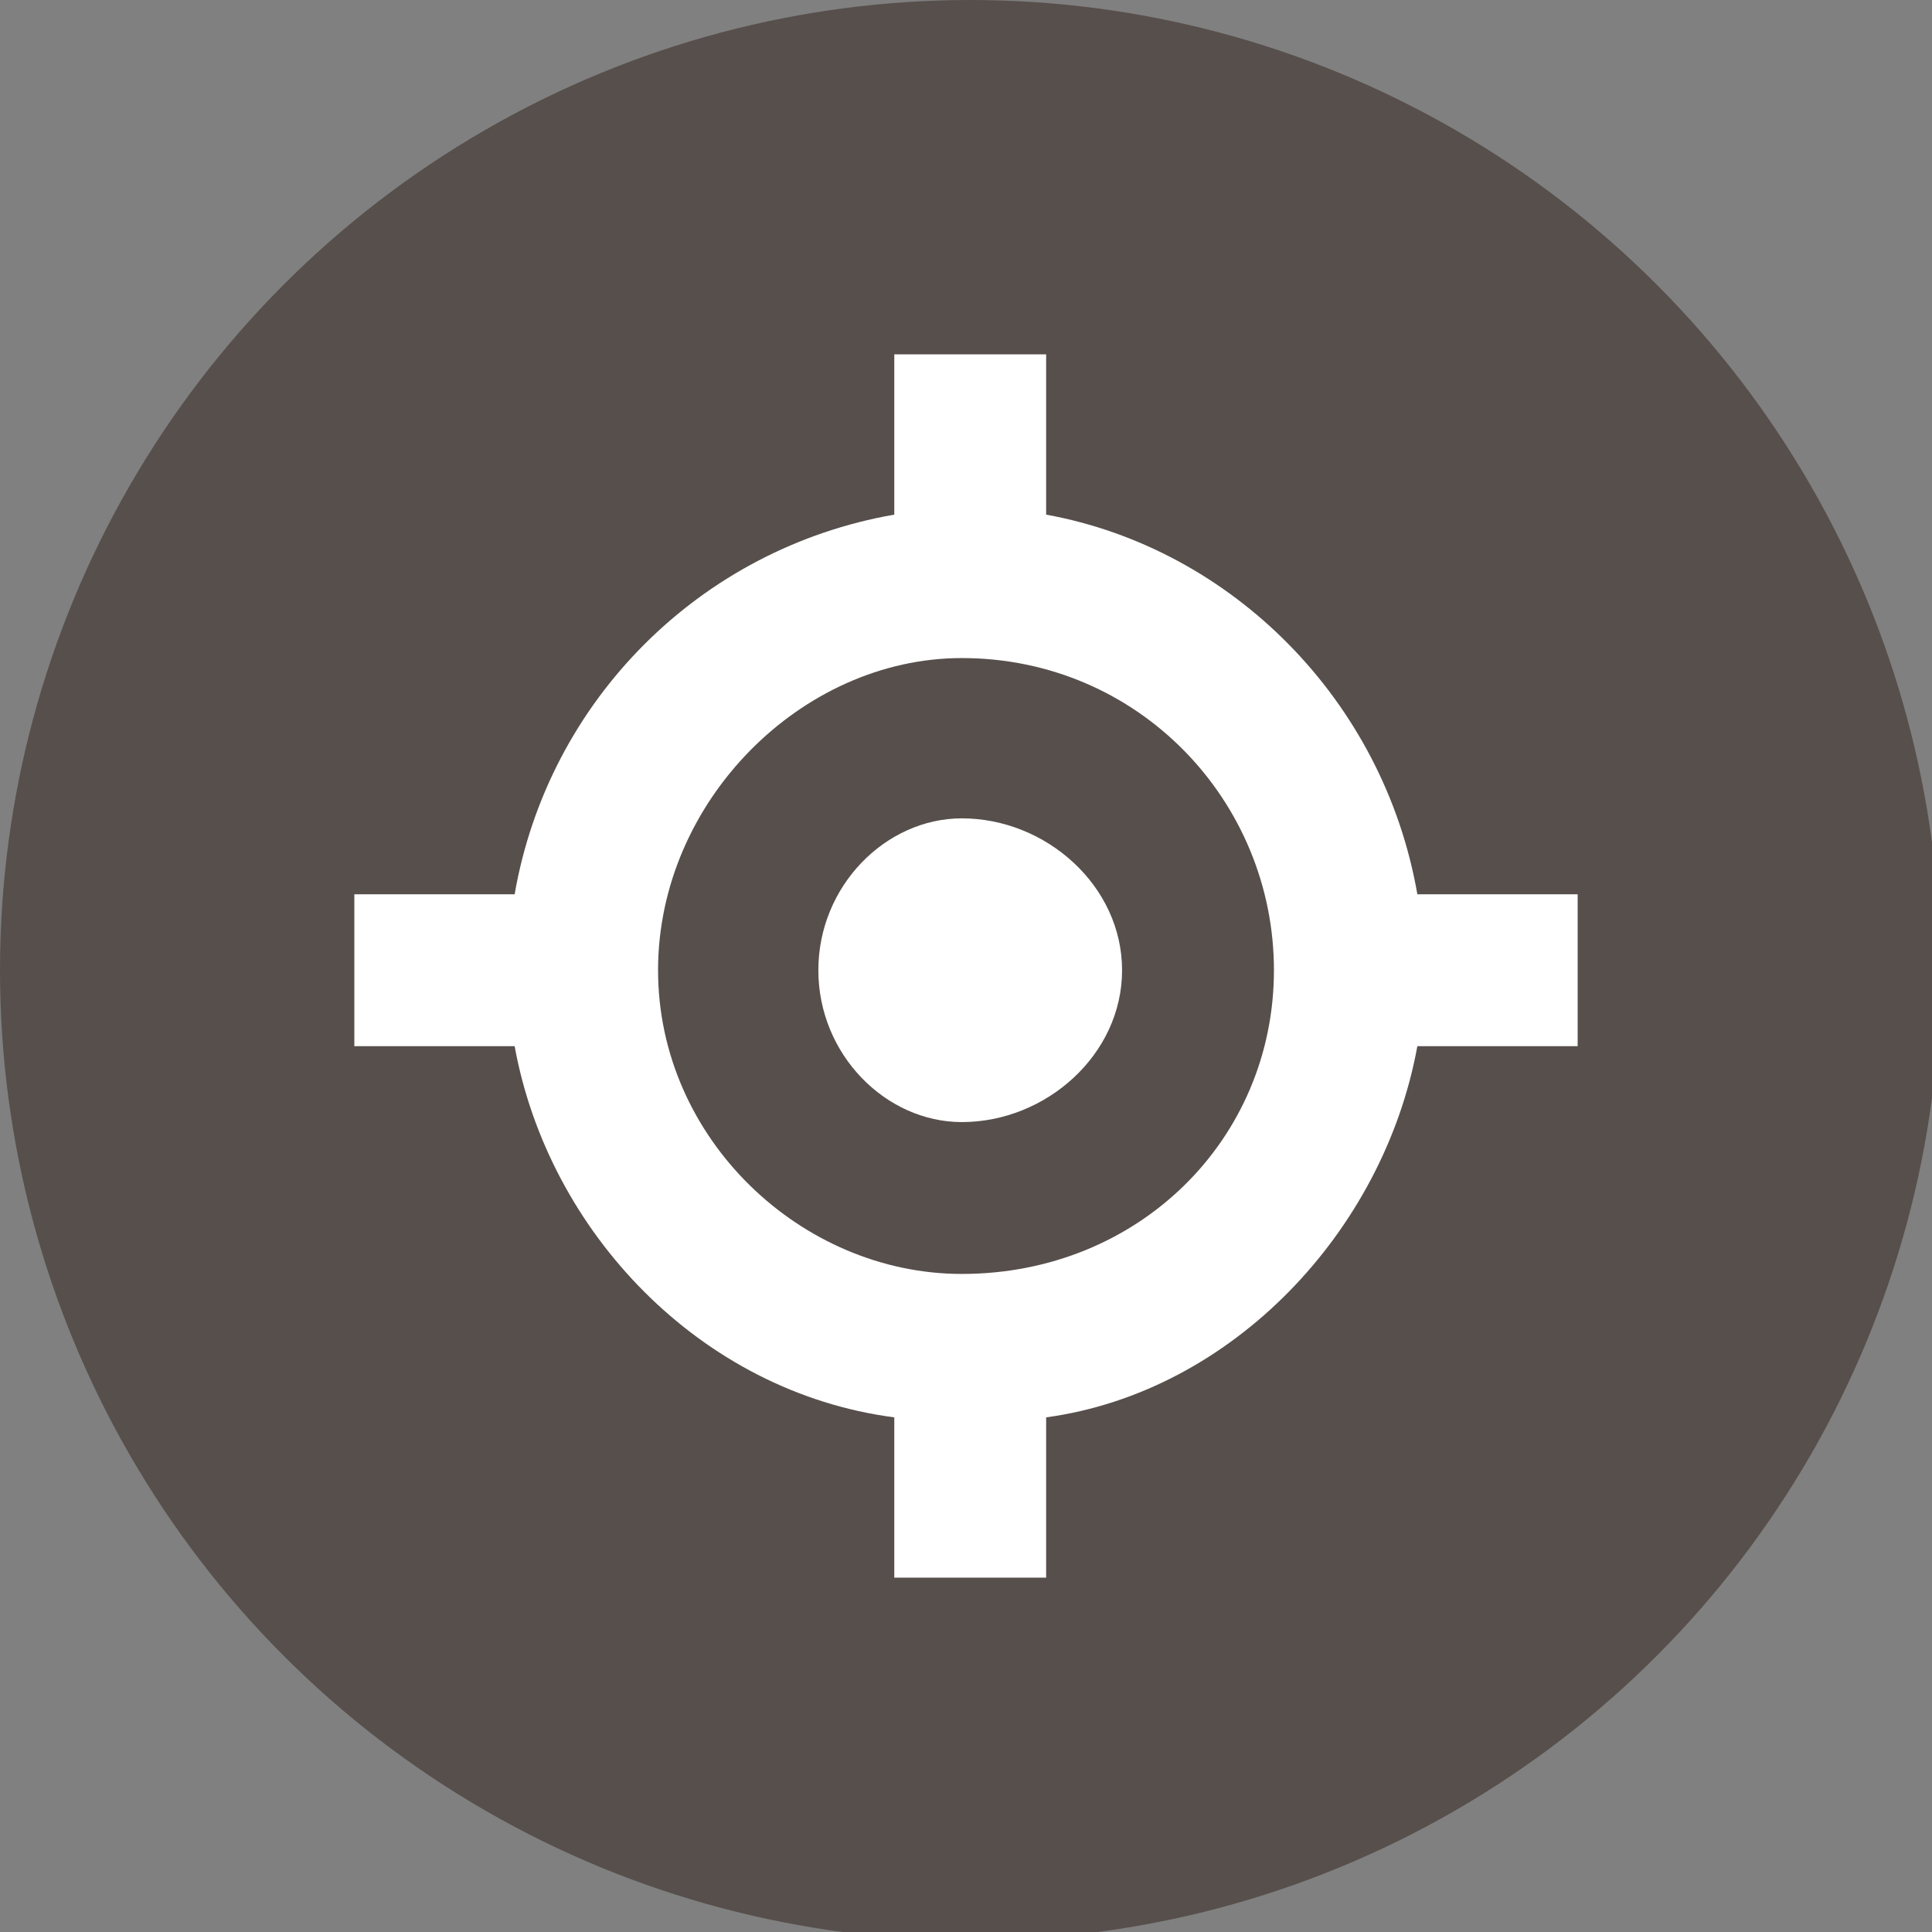 <?xml version="1.0" encoding="UTF-8"?>
<!DOCTYPE svg PUBLIC "-//W3C//DTD SVG 1.0//EN" "http://www.w3.org/TR/2001/REC-SVG-20010904/DTD/svg10.dtd">
<!-- Creator: CorelDRAW 2018 (64 Bit) -->
<svg xmlns="http://www.w3.org/2000/svg" xml:space="preserve" width="30px" height="30px" version="1.0" style="shape-rendering:geometricPrecision; text-rendering:geometricPrecision; image-rendering:optimizeQuality; fill-rule:evenodd; clip-rule:evenodd"
viewBox="0 0 2.29 2.29"
 xmlns:xlink="http://www.w3.org/1999/xlink">
 <rect x="0" y="0" width="2.29" height="2.29" fill="#808080" stroke="none"/>
 <defs>
  <style type="text/css">
   <![CDATA[
    .fil0 {fill:#574F4C}
    .fil1 {fill:white}
   ]]>
  </style>
 </defs>
 <g id="Capa_x0020_1">
  <circle class="fil0" cx="1.15" cy="1.15" r="1.15"/>
 </g>
 <g id="Capa_x0020_1_0">
  <path class="fil1" d="M0.78 1.15c0,-0.2 0.17,-0.37 0.36,-0.37 0.21,0 0.37,0.17 0.37,0.37 0,0.2 -0.16,0.36 -0.37,0.36 -0.19,0 -0.36,-0.16 -0.36,-0.36zm-0.17 -0.09c0.04,-0.23 0.22,-0.41 0.45,-0.45l0 -0.19 0.18 0 0 0.19c0.22,0.04 0.4,0.22 0.44,0.45l0.19 0 0 0.18 -0.19 0c-0.04,0.22 -0.22,0.41 -0.44,0.44l0 0.19 -0.18 0 0 -0.19c-0.23,-0.03 -0.41,-0.22 -0.45,-0.44l-0.19 0 0 -0.18 0.19 0zm0.53 0.27c0.1,0 0.19,-0.08 0.19,-0.18 0,-0.1 -0.09,-0.18 -0.19,-0.18 -0.09,0 -0.17,0.08 -0.17,0.18 0,0.1 0.08,0.18 0.17,0.18z"/>
 </g>
</svg>
